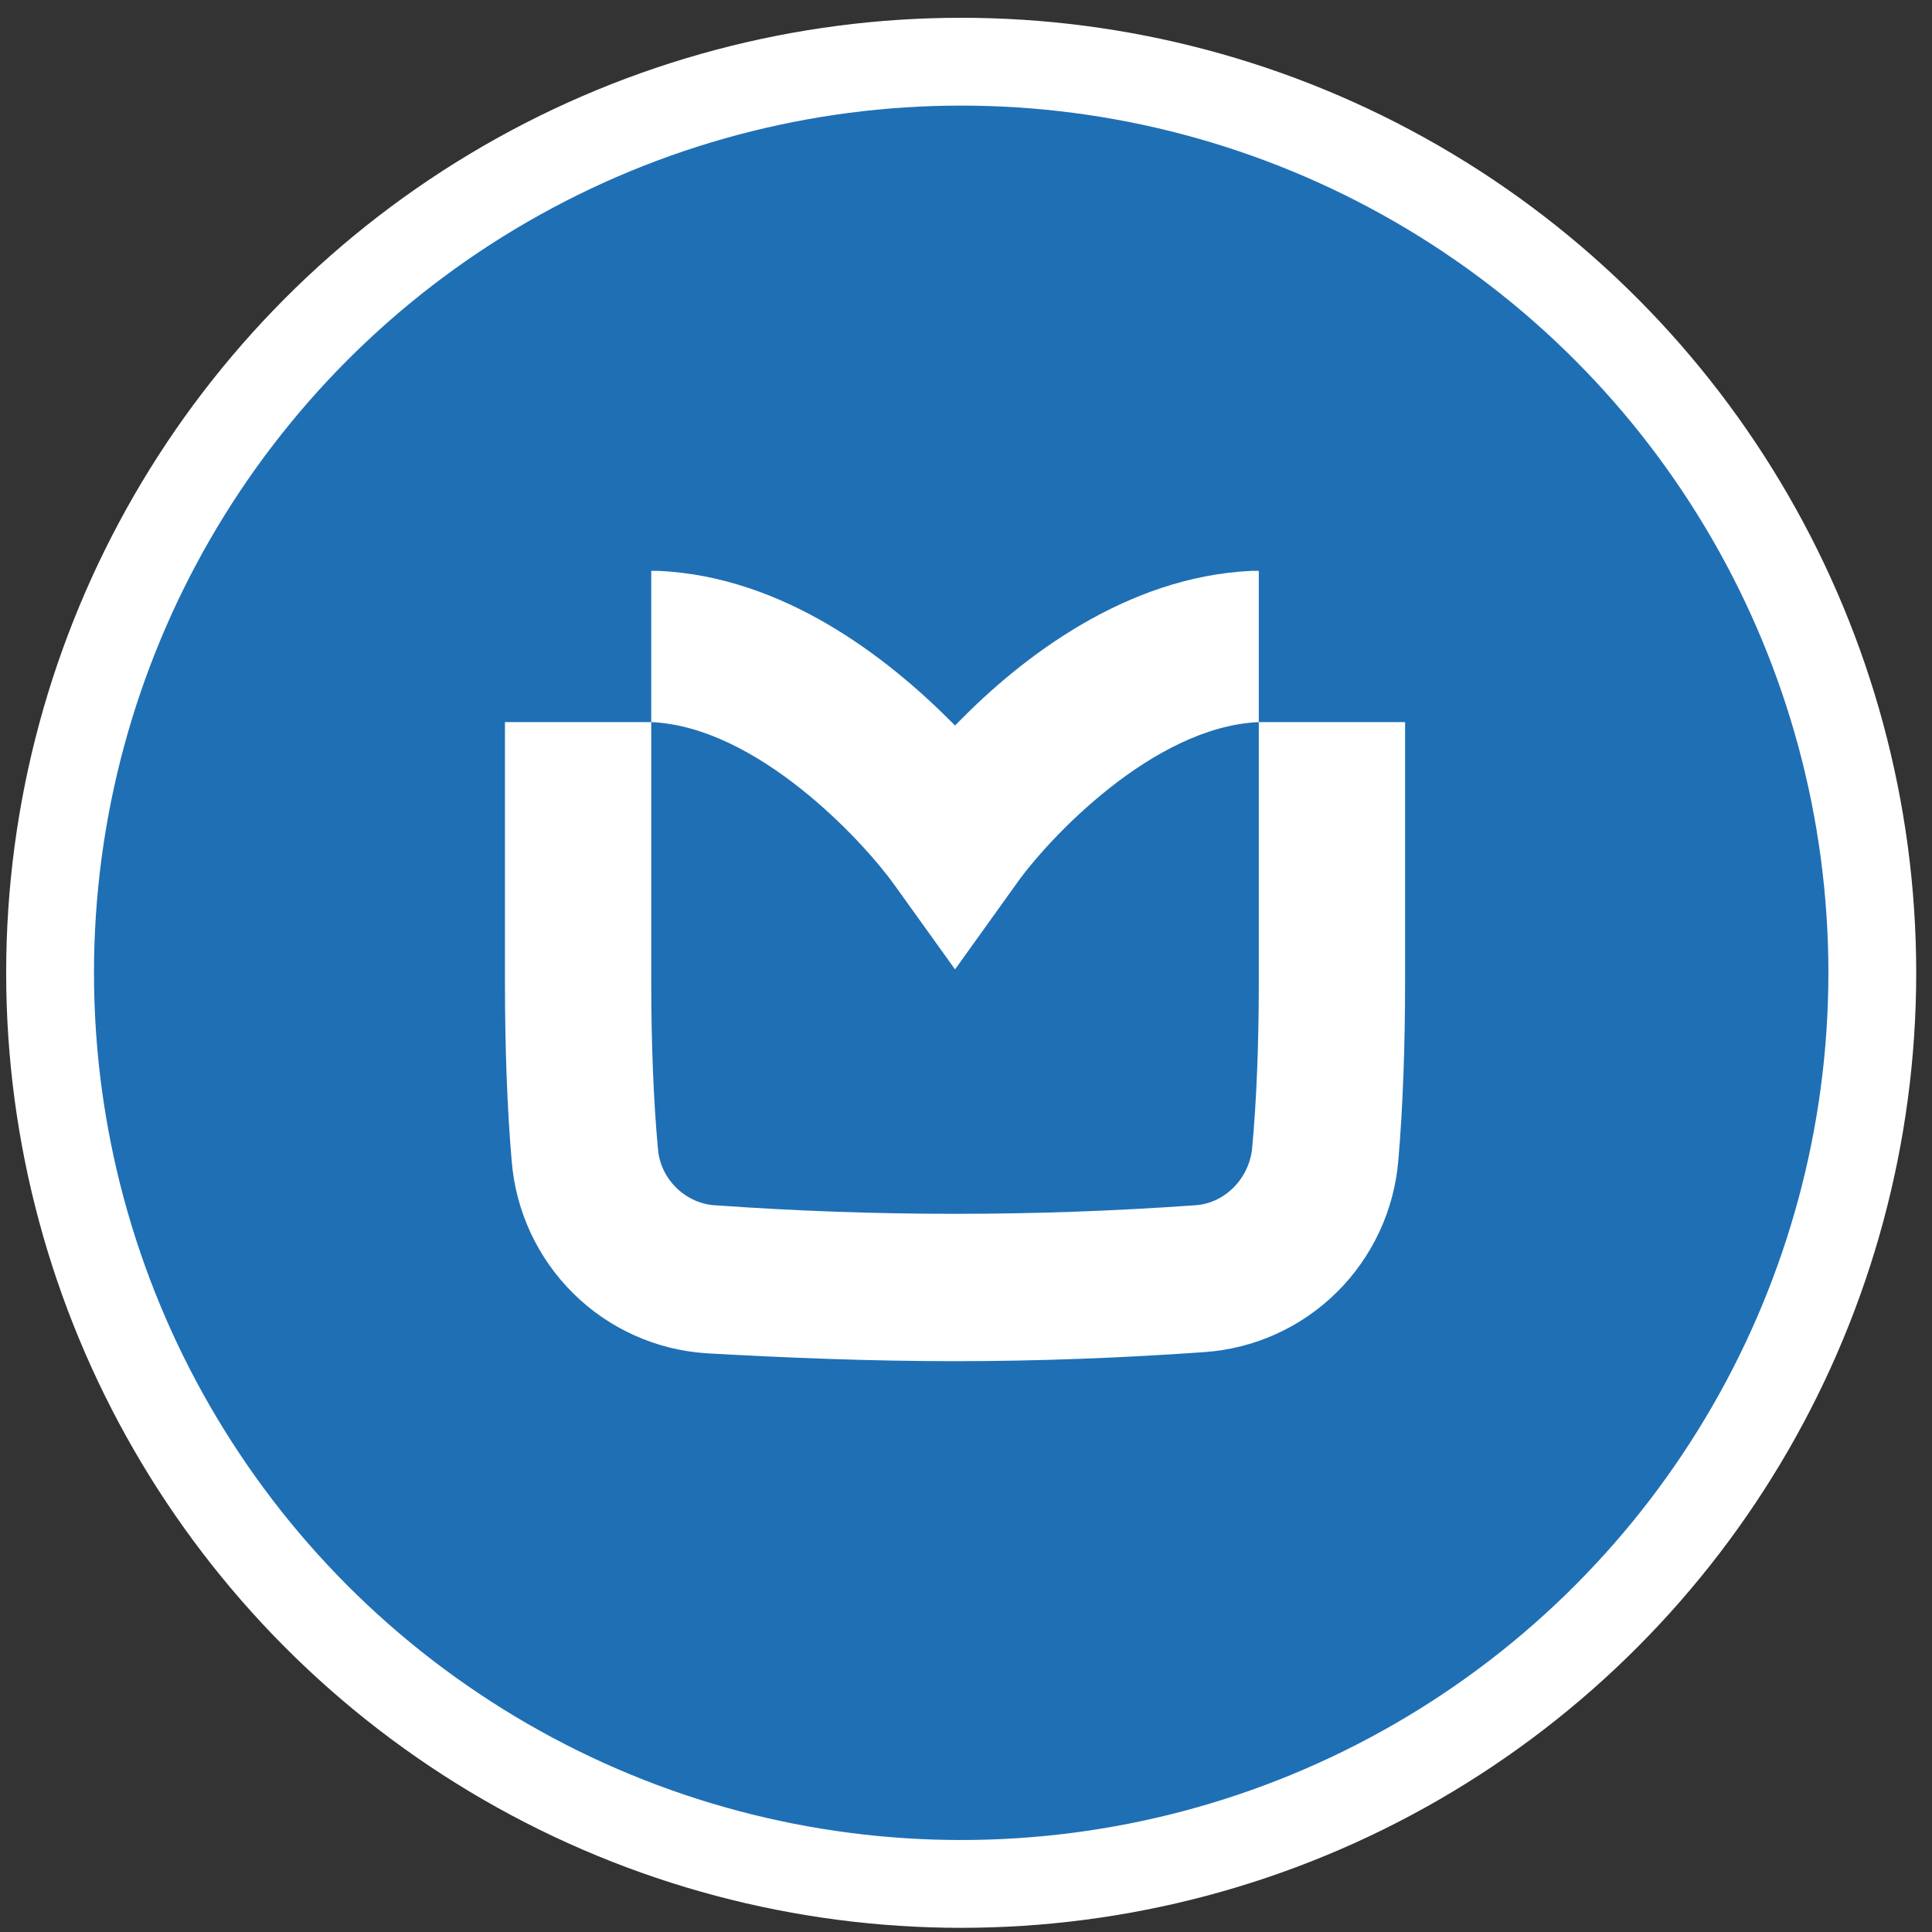 <svg width="88" height="88" viewBox="0 0 88 88" fill="none" xmlns="http://www.w3.org/2000/svg">
<rect x="0" y="0" width="88" height="88" fill="#333333" stroke="none"/>
<circle cx="43.781" cy="44.31" r="41.5" fill="#1F6FB5" stroke="white" stroke-width="4"/>
<path d="M57.337 32.891V26H57.03C51.29 26.257 46.524 29.96 43.654 32.891L43.5 33.046L43.346 32.891C40.425 29.96 35.71 26.257 29.97 26H29.663V32.891H23V44.771C23 47.651 23.102 50.531 23.308 52.897C23.495 55.179 24.494 57.317 26.121 58.922C27.749 60.527 29.897 61.492 32.174 61.64C35.812 61.846 39.656 62 43.5 62C47.344 62 51.188 61.846 54.826 61.589C57.103 61.44 59.251 60.476 60.879 58.871C62.506 57.266 63.505 55.128 63.693 52.846C63.898 50.48 64 47.6 64 44.72V32.891H57.337ZM57.337 44.771C57.337 47.497 57.235 50.171 57.03 52.331C56.876 53.72 55.749 54.851 54.365 54.903C47.131 55.417 39.869 55.417 32.635 54.903C31.251 54.851 30.073 53.72 29.97 52.331C29.765 50.171 29.663 47.446 29.663 44.771V32.891C34.48 33.097 39.297 38.291 40.733 40.297L43.5 44.154L46.267 40.297C47.703 38.24 52.52 33.097 57.337 32.891V44.771Z" fill="white"/>
</svg>
